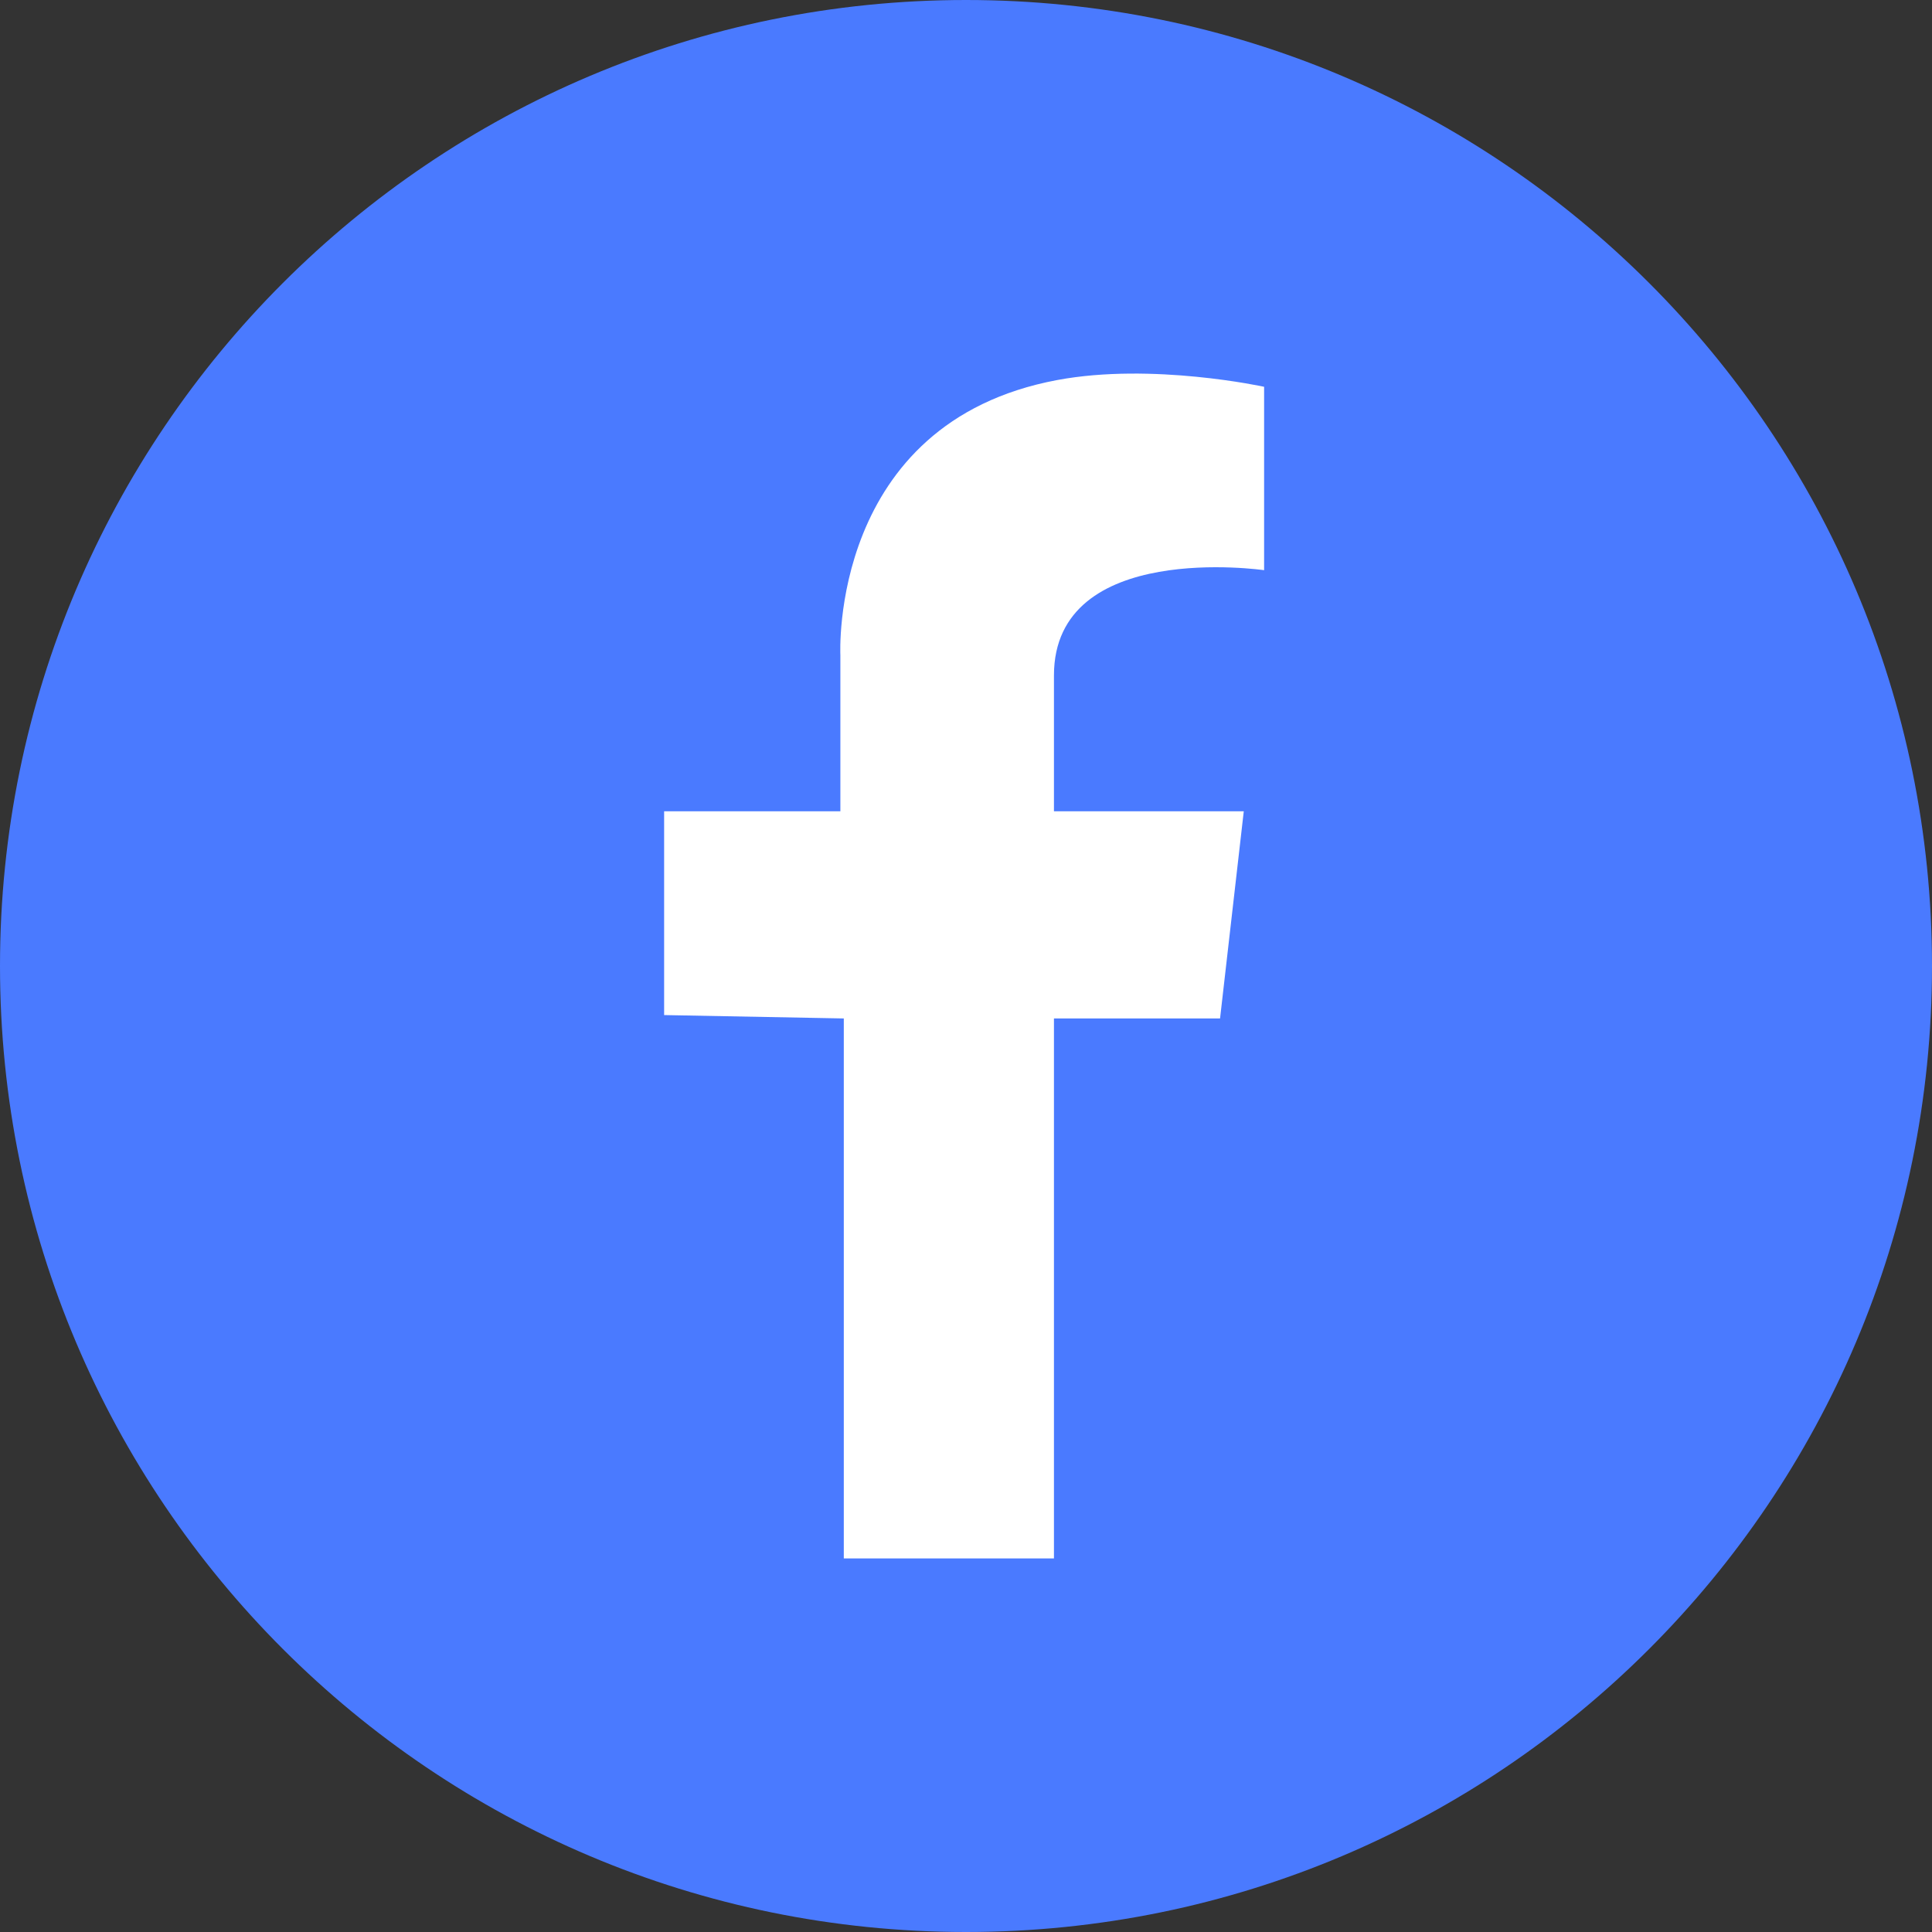 <svg width="40" height="40" viewBox="0 0 40 40" fill="none" xmlns="http://www.w3.org/2000/svg">
<rect x="0" y="0" width="40" height="40" fill="#333333" stroke="none"/>
<g id="Frame" clip-path="url(#clip0_755_1159)">
<g id="Group">
<path id="Vector" d="M40 20C40 31.046 31.046 40 20 40C8.954 40 0 31.046 0 20C0 8.954 8.954 0 20 0C31.046 0 40 8.954 40 20Z" fill="#4A7AFF"/>
<path id="Vector_2" d="M26.172 8.008V11.805C26.172 11.805 21.821 11.172 21.821 13.985V16.797H25.751L25.26 21.086H21.821V32.266H17.47V21.086L13.75 21.016V16.797H17.399V13.563C17.399 13.563 17.159 8.751 21.891 7.868C23.856 7.501 26.172 8.008 26.172 8.008H26.172Z" fill="white"/>
</g>
</g>
<defs>
<clipPath id="clip0_755_1159">
<rect width="40" height="40" fill="white"/>
</clipPath>
</defs>
</svg>
